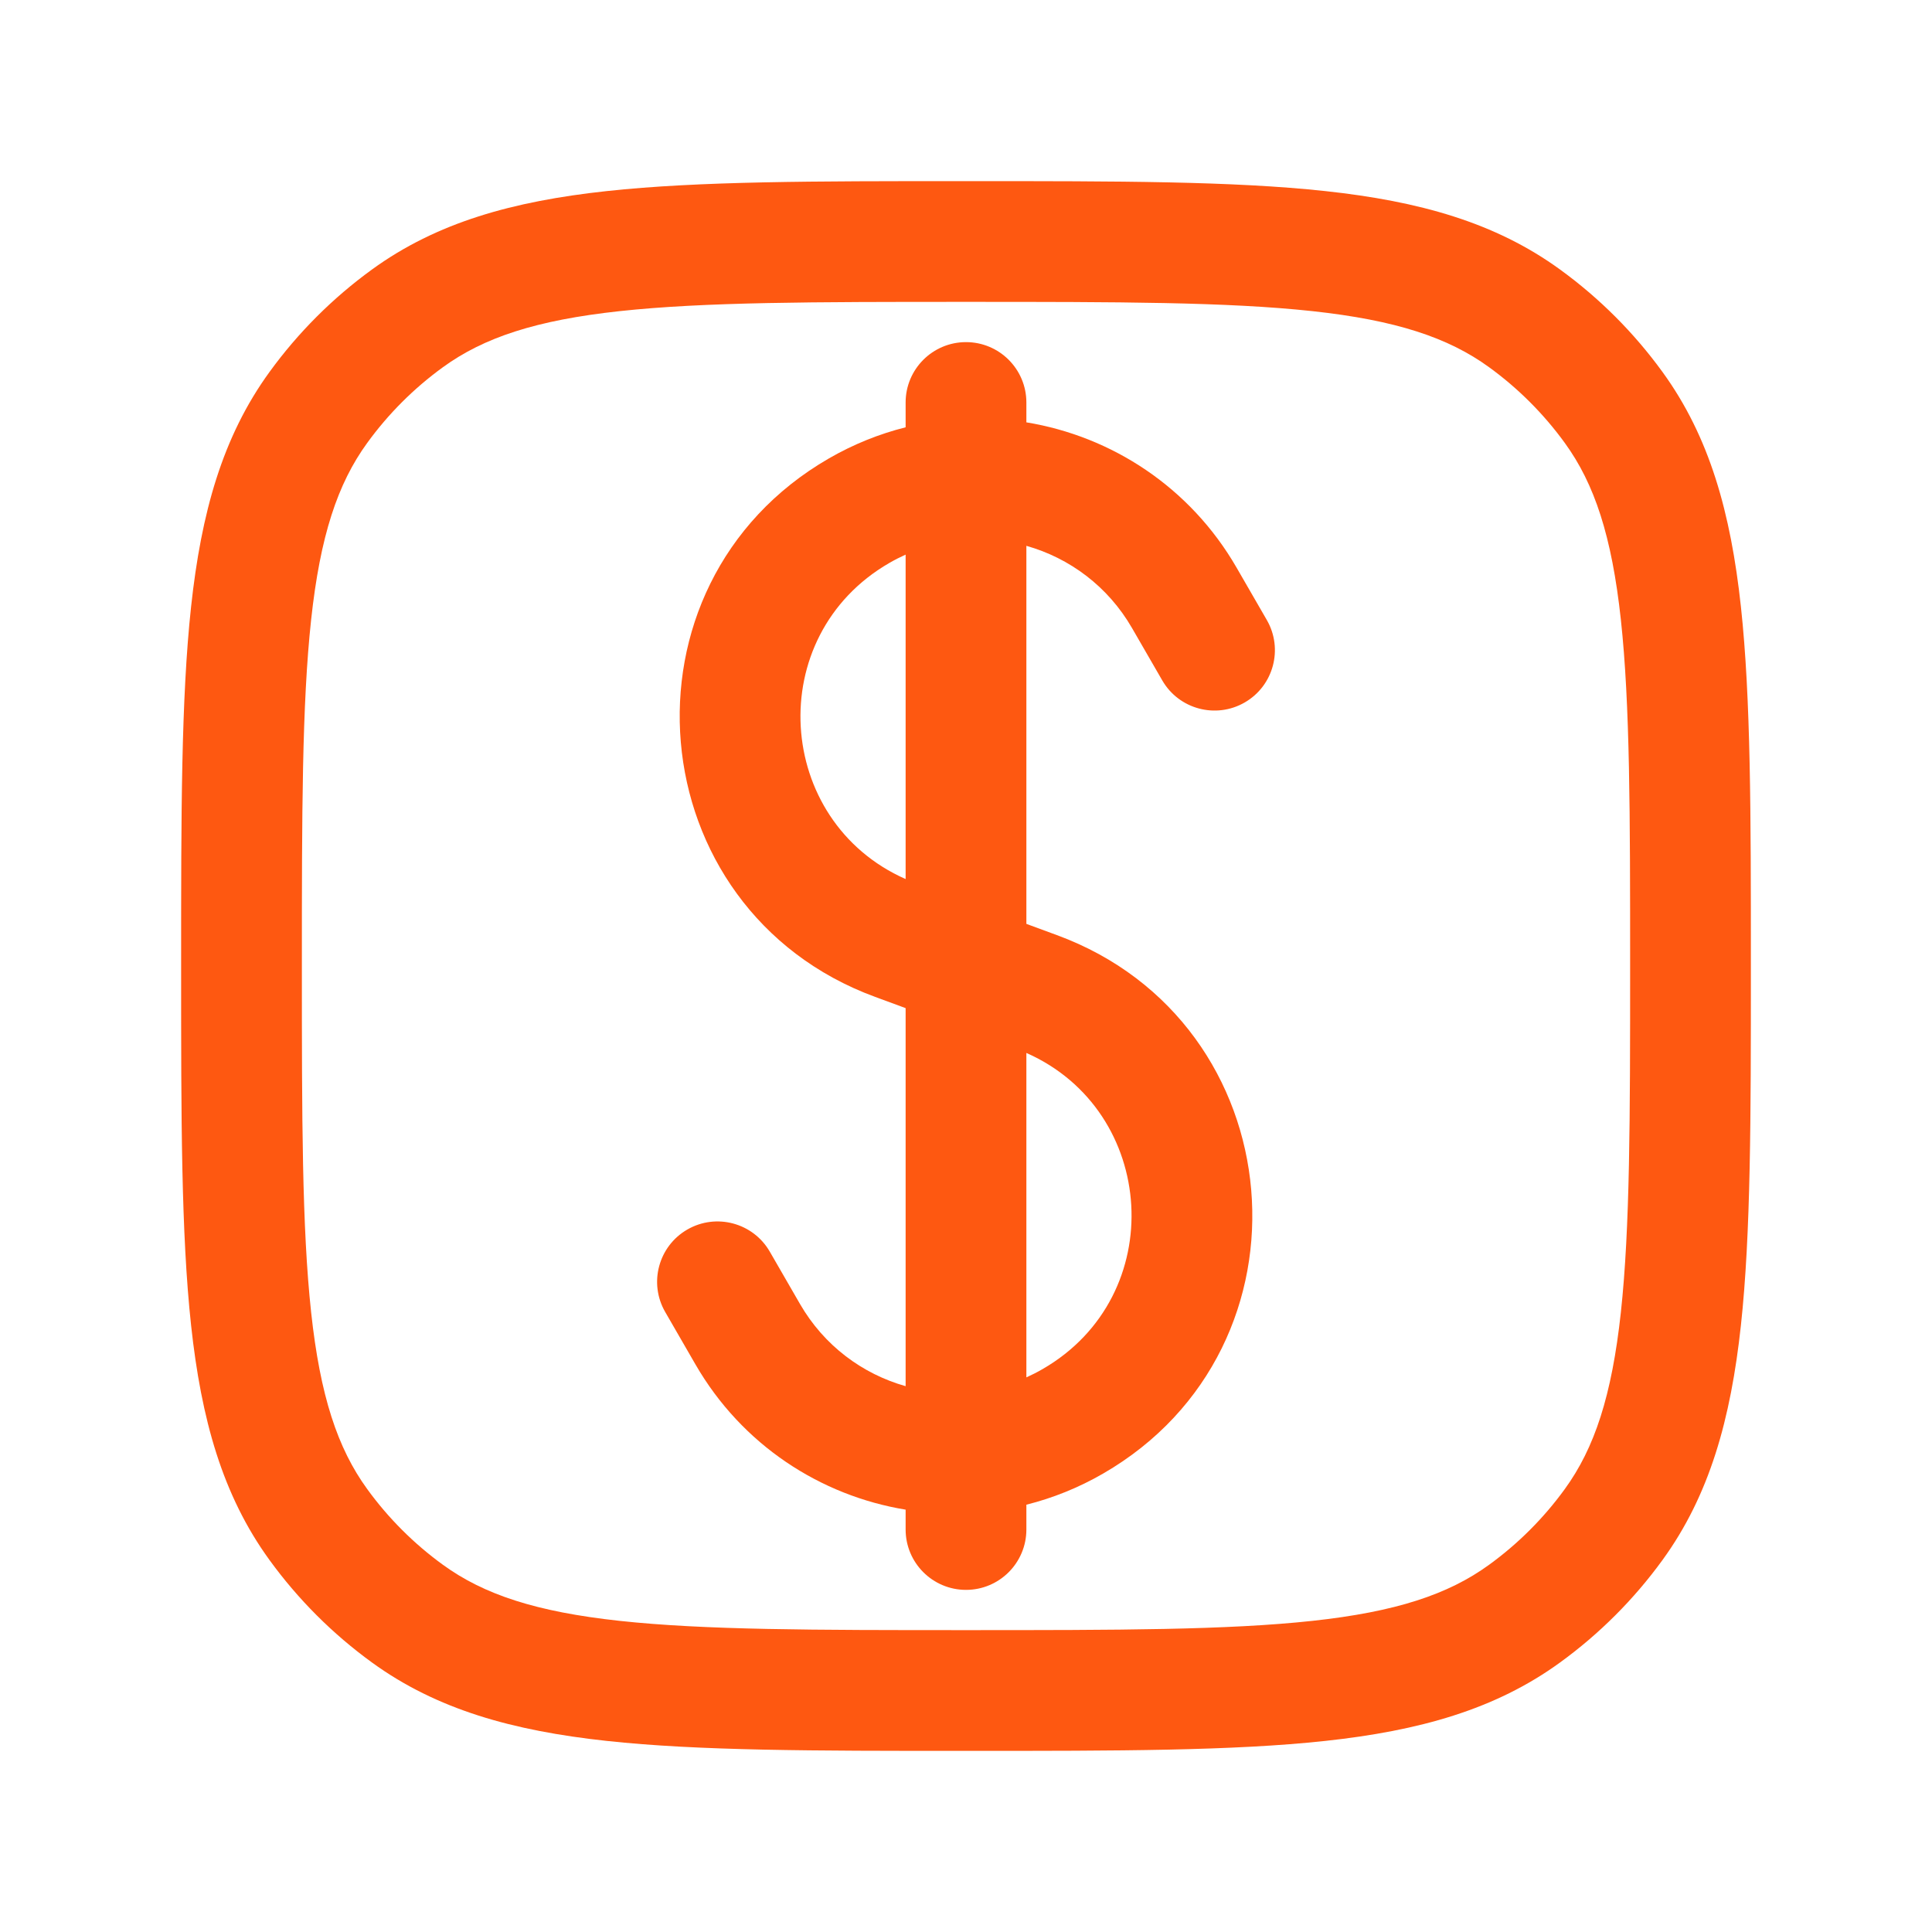 <?xml version="1.0" encoding="UTF-8"?> <svg xmlns="http://www.w3.org/2000/svg" width="96" height="96" viewBox="0 0 96 96" fill="none"> <path fill-rule="evenodd" clip-rule="evenodd" d="M51 20C51 18.343 49.657 17 48 17C46.343 17 45 18.343 45 20V21.232C43.693 21.56 42.41 22.073 41.189 22.778C30.302 29.063 31.686 45.196 43.484 49.535L45 50.093L45 68.878C42.861 68.274 40.949 66.868 39.752 64.795L38.25 62.193C37.421 60.758 35.587 60.267 34.152 61.095C32.717 61.923 32.225 63.758 33.054 65.193L34.556 67.795C36.87 71.803 40.771 74.319 45 75.014L45 76C45 77.657 46.343 79 48 79C49.657 79 51 77.657 51 76L51 74.768C52.307 74.44 53.59 73.928 54.811 73.222C65.699 66.937 64.315 50.804 52.516 46.465L51 45.907L51 27.122C53.14 27.726 55.051 29.132 56.248 31.205L57.751 33.807C58.579 35.242 60.414 35.733 61.849 34.905C63.284 34.077 63.775 32.242 62.947 30.807L61.445 28.205C59.131 24.197 55.23 21.681 51 20.986V20ZM44.189 27.974C44.455 27.82 44.726 27.682 45 27.559L45 43.68C38.492 40.806 37.882 31.615 44.189 27.974ZM51 68.441L51 52.32C57.508 55.194 58.118 64.385 51.811 68.026C51.545 68.18 51.274 68.318 51 68.441Z" fill="#FE5811"></path> <path fill-rule="evenodd" clip-rule="evenodd" d="M65.854 9.495C61.286 9 55.527 9 48.181 9H47.819C40.473 9 34.715 9 30.146 9.495C25.484 10 21.706 11.049 18.481 13.393C16.528 14.811 14.811 16.528 13.393 18.481C11.049 21.706 10 25.484 9.495 30.146C9 34.714 9 40.473 9 47.819V48.181C9 55.527 9 61.286 9.495 65.854C10 70.516 11.049 74.294 13.393 77.519C14.811 79.472 16.528 81.189 18.481 82.607C21.706 84.951 25.484 86 30.146 86.505C34.714 87 40.473 87 47.819 87H48.181C55.527 87 61.286 87 65.854 86.505C70.516 86 74.294 84.951 77.519 82.607C79.472 81.189 81.189 79.472 82.607 77.519C84.951 74.294 86 70.516 86.505 65.854C87 61.286 87 55.527 87 48.181V47.819C87 40.473 87 34.714 86.505 30.146C86 25.484 84.951 21.706 82.607 18.481C81.189 16.528 79.472 14.811 77.519 13.393C74.294 11.049 70.516 10 65.854 9.495ZM22.008 18.247C24.04 16.77 26.64 15.91 30.792 15.46C35 15.004 40.434 15 48 15C55.566 15 61 15.004 65.208 15.46C69.359 15.91 71.96 16.77 73.992 18.247C75.436 19.295 76.705 20.564 77.753 22.008C79.23 24.04 80.09 26.64 80.54 30.792C80.996 35 81 40.434 81 48C81 55.566 80.996 61 80.54 65.208C80.09 69.359 79.23 71.96 77.753 73.992C76.705 75.436 75.436 76.705 73.992 77.753C71.96 79.23 69.359 80.09 65.208 80.54C61 80.996 55.566 81 48 81C40.434 81 35 80.996 30.792 80.54C26.64 80.09 24.04 79.23 22.008 77.753C20.564 76.705 19.295 75.436 18.247 73.992C16.77 71.96 15.91 69.359 15.46 65.208C15.004 61 15 55.566 15 48C15 40.434 15.004 35 15.46 30.792C15.91 26.64 16.77 24.04 18.247 22.008C19.295 20.564 20.564 19.295 22.008 18.247Z" fill="#FE5811"></path> </svg> 